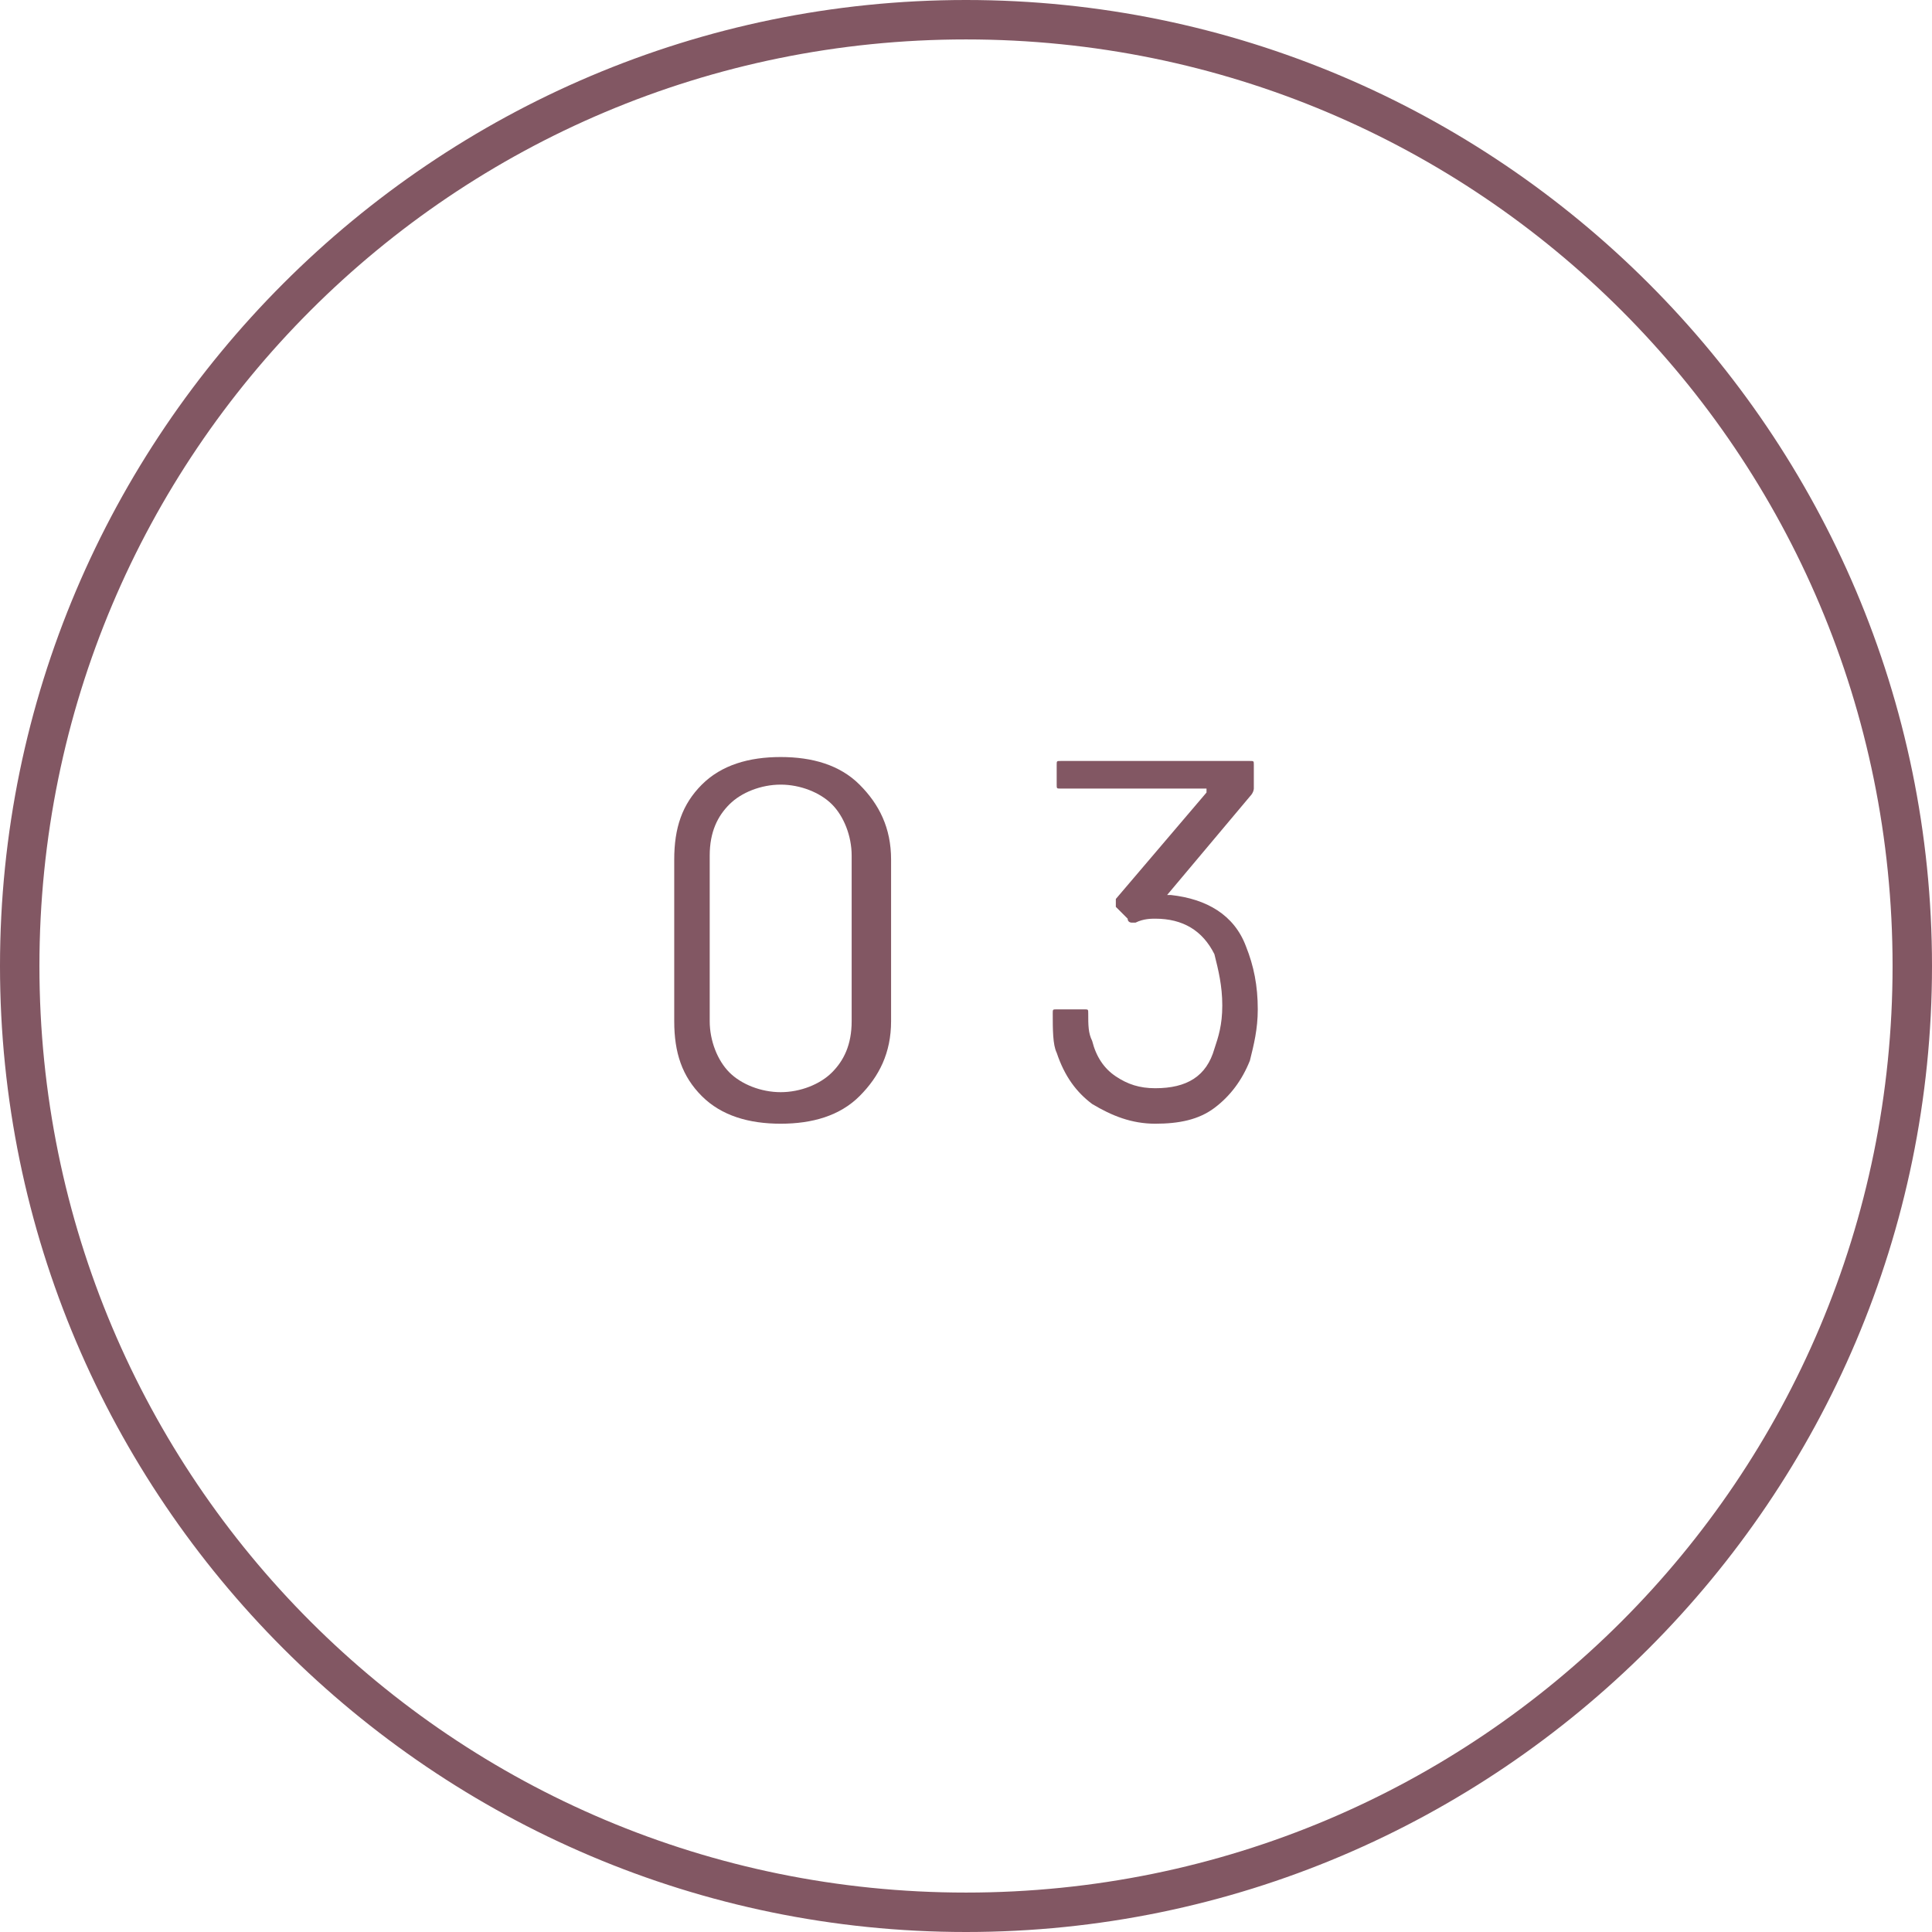 <svg xmlns="http://www.w3.org/2000/svg" xmlns:xlink="http://www.w3.org/1999/xlink" id="Capa_1" x="0px" y="0px" viewBox="0 0 49 49" style="enable-background:new 0 0 49 49;" xml:space="preserve"><style type="text/css">	.st0{fill:#825763;}</style><g>	<g>		<g>			<path class="st0" d="M24.5,49C11,49,0,38,0,24.5S11,0,24.5,0S49,11,49,24.5S38,49,24.5,49z M24.5,1C11.5,1,1,11.5,1,24.5    S11.5,48,24.5,48S48,37.5,48,24.5S37.5,1,24.5,1z"></path>		</g>	</g></g><g>	<g>		<path class="st0" d="M17.8,27.8c-0.5-0.5-0.7-1.1-0.7-1.9v-4.1c0-0.8,0.2-1.4,0.7-1.9c0.5-0.5,1.2-0.7,2-0.7c0.8,0,1.5,0.2,2,0.7   c0.5,0.5,0.8,1.1,0.8,1.9v4.1c0,0.8-0.3,1.4-0.8,1.9c-0.5,0.5-1.2,0.7-2,0.7C19,28.5,18.3,28.3,17.8,27.8z M21.1,27.2   c0.3-0.3,0.5-0.7,0.5-1.3v-4.2c0-0.5-0.2-1-0.5-1.3c-0.3-0.3-0.8-0.5-1.3-0.5c-0.5,0-1,0.2-1.3,0.5c-0.3,0.3-0.5,0.7-0.5,1.3v4.2   c0,0.5,0.2,1,0.5,1.3c0.3,0.3,0.8,0.5,1.3,0.5C20.3,27.7,20.8,27.5,21.1,27.2z"></path>		<path class="st0" d="M31.9,25.6c0,0.5-0.1,0.9-0.2,1.3c-0.2,0.5-0.5,0.9-0.9,1.2c-0.4,0.3-0.9,0.4-1.5,0.4s-1.1-0.2-1.6-0.5   c-0.4-0.3-0.7-0.7-0.9-1.3c-0.1-0.2-0.1-0.6-0.1-1c0-0.1,0-0.1,0.1-0.1h0.7c0.1,0,0.1,0,0.1,0.1c0,0.3,0,0.5,0.1,0.7   c0.1,0.4,0.3,0.7,0.6,0.9c0.3,0.2,0.6,0.3,1,0.3c0.8,0,1.3-0.3,1.5-1c0.1-0.3,0.2-0.6,0.2-1.1c0-0.5-0.1-0.9-0.2-1.3   c-0.3-0.6-0.8-0.9-1.5-0.9c-0.1,0-0.3,0-0.5,0.1c0,0-0.1,0-0.1,0c0,0-0.1,0-0.1-0.1L28.3,23c0-0.1,0-0.1,0-0.2l2.3-2.7   c0,0,0-0.1,0-0.1h-3.7c-0.1,0-0.1,0-0.1-0.1v-0.5c0-0.1,0-0.1,0.1-0.1h4.8c0.1,0,0.1,0,0.1,0.1V20c0,0,0,0.1-0.1,0.2l-2.1,2.5   c0,0,0,0,0,0c0,0,0,0,0.1,0c0.9,0.1,1.6,0.5,1.9,1.3C31.8,24.5,31.9,25,31.9,25.6z"></path>	</g></g></svg>